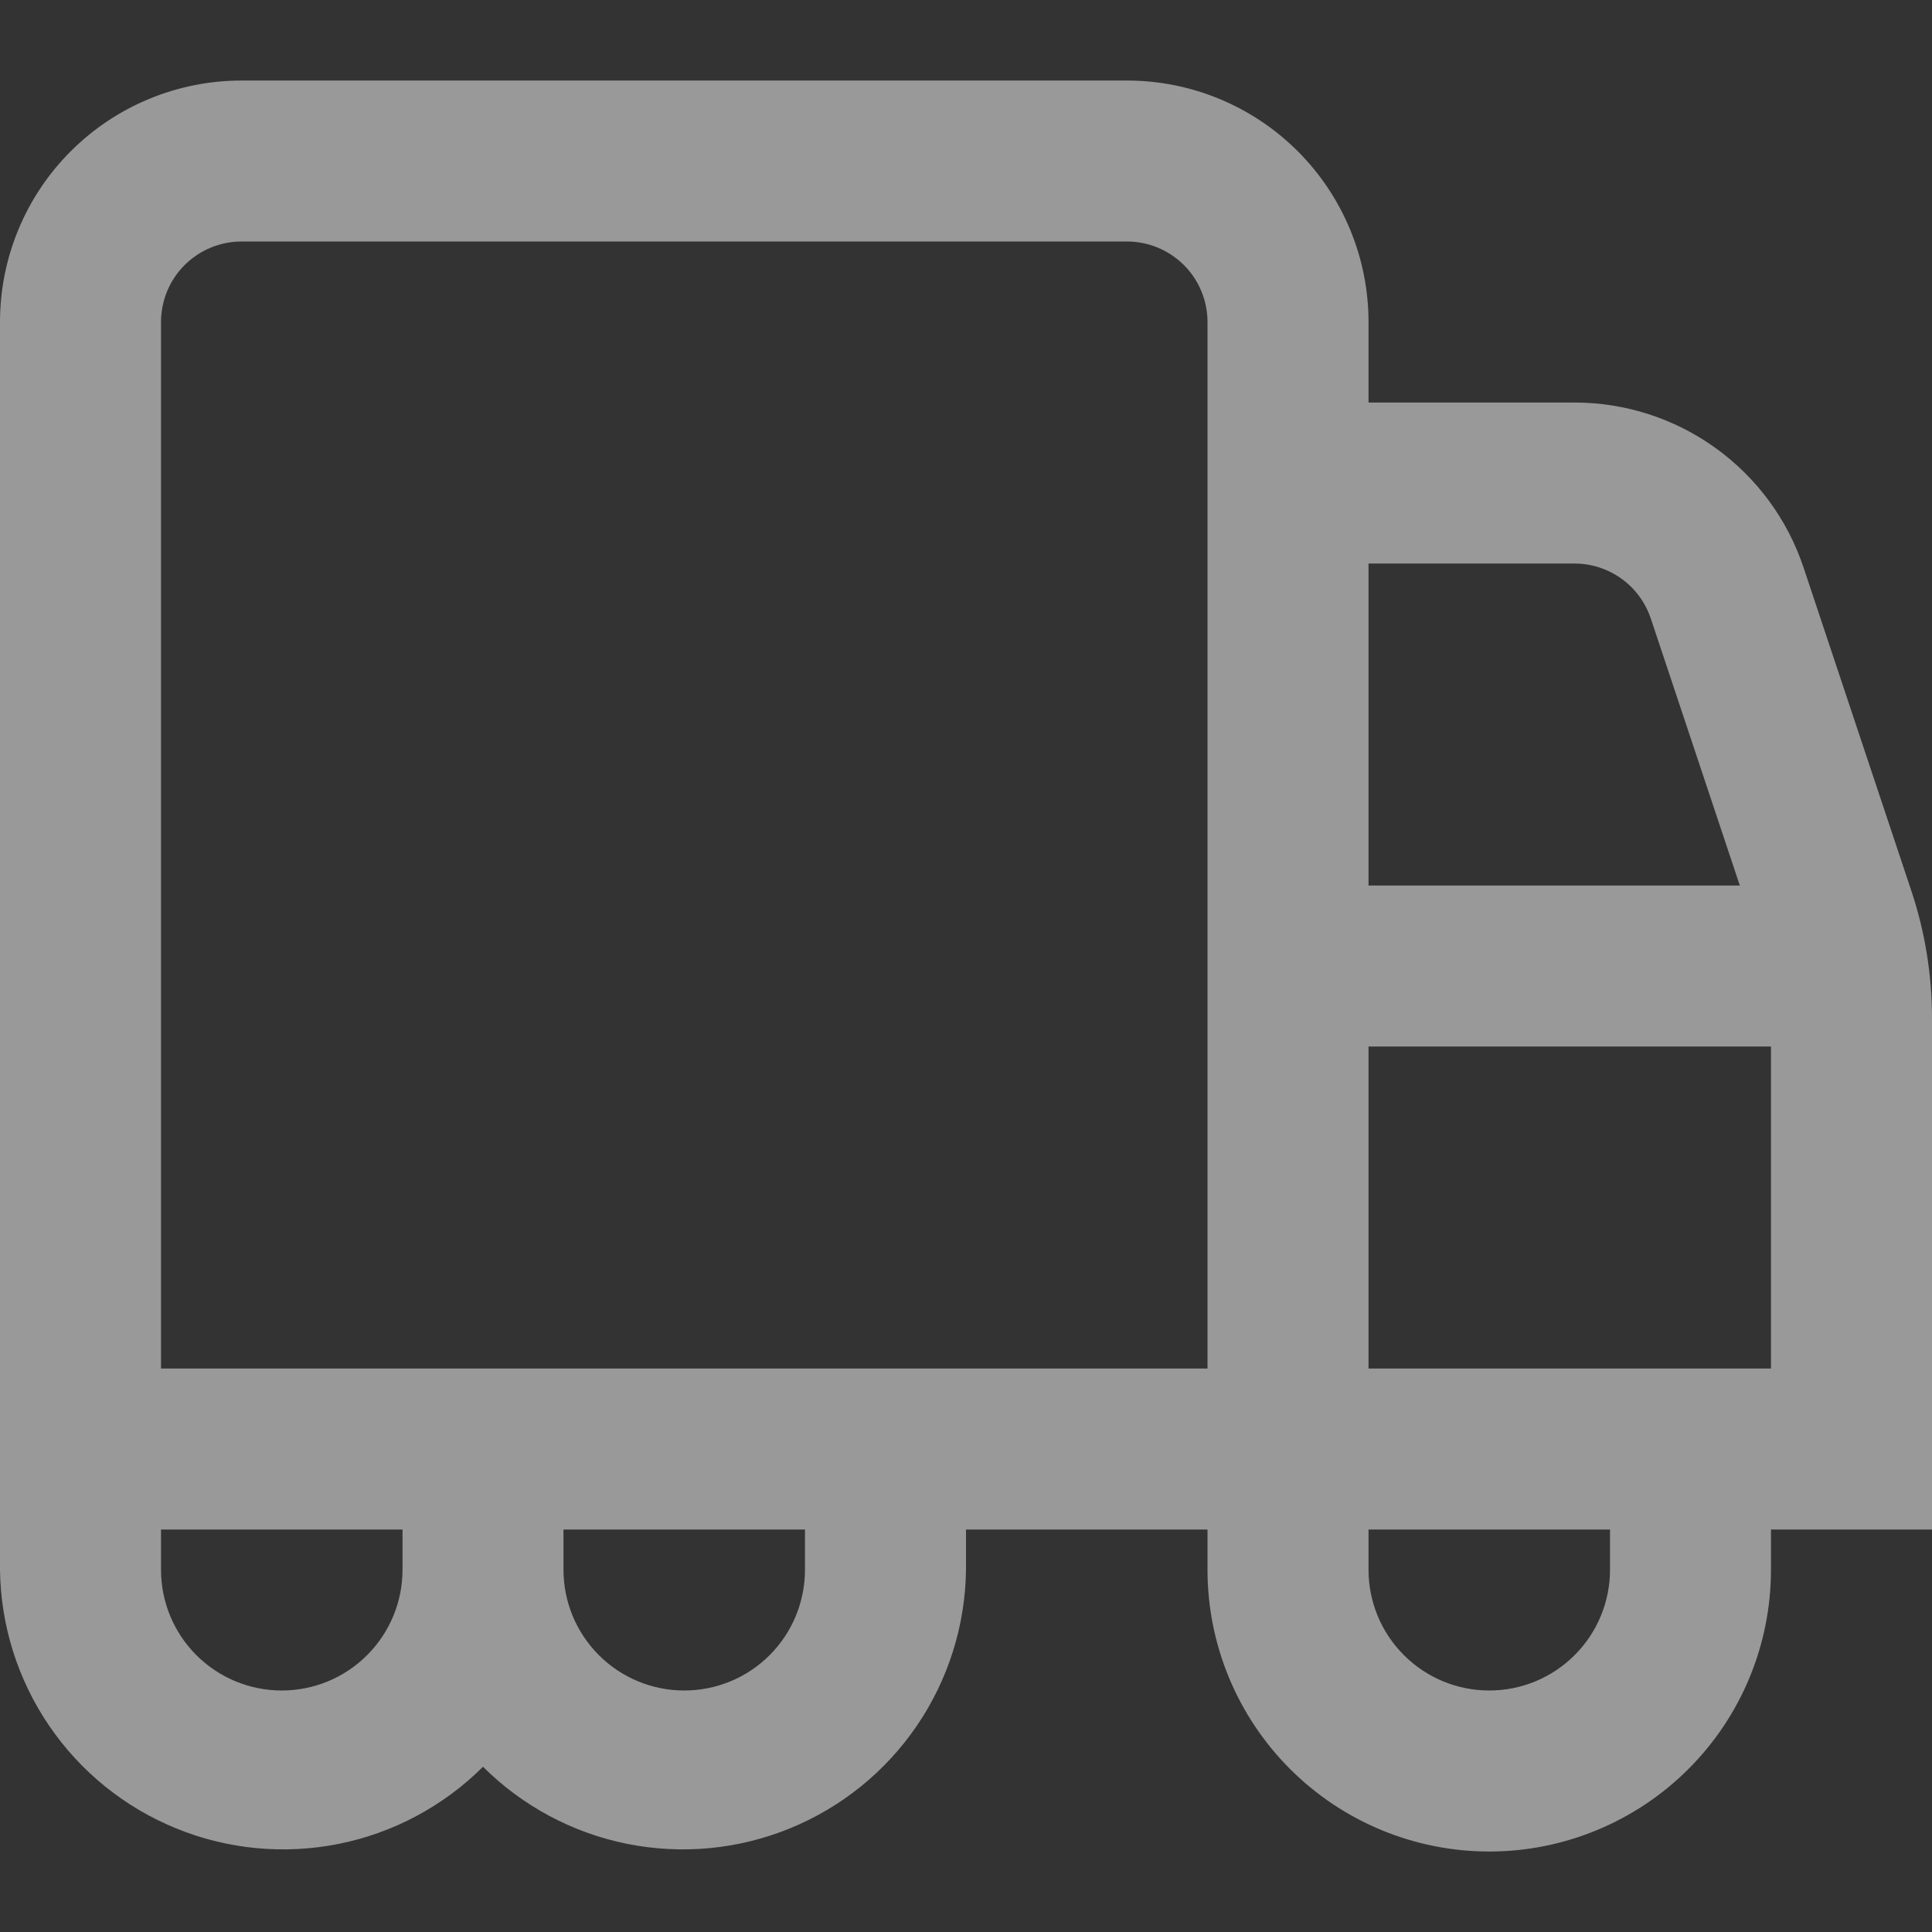 <svg width="32" height="32" viewBox="0 0 32 32" fill="none" xmlns="http://www.w3.org/2000/svg">
<rect x="0" y="0" width="32" height="32" fill="#333333" stroke="none"/>
<path d="M32 16.866C32 16.149 31.885 15.437 31.659 14.758L29.873 9.402C29.608 8.605 29.098 7.913 28.417 7.422C27.736 6.931 26.918 6.667 26.079 6.667H22.667V5.334C22.667 4.273 22.245 3.255 21.495 2.505C20.745 1.755 19.727 1.334 18.667 1.334H4C2.939 1.334 1.922 1.755 1.172 2.505C0.421 3.255 0 4.273 0 5.334L0 26C0.011 26.922 0.294 27.82 0.813 28.582C1.332 29.344 2.064 29.936 2.918 30.284C3.772 30.633 4.709 30.721 5.613 30.54C6.517 30.358 7.347 29.914 8 29.263C8.653 29.914 9.483 30.358 10.387 30.54C11.291 30.721 12.228 30.633 13.082 30.284C13.936 29.936 14.668 29.344 15.187 28.582C15.706 27.82 15.989 26.922 16 26V25.334H20V26C20 27.238 20.492 28.425 21.367 29.3C22.242 30.175 23.429 30.667 24.667 30.667C25.904 30.667 27.091 30.175 27.966 29.3C28.842 28.425 29.333 27.238 29.333 26V25.334H32V16.866ZM26.079 9.334C26.358 9.334 26.631 9.422 26.858 9.586C27.085 9.749 27.254 9.98 27.343 10.246L28.817 14.667H22.667V9.334H26.079ZM2.667 5.334C2.667 4.98 2.807 4.641 3.057 4.391C3.307 4.141 3.646 4 4 4H18.667C19.02 4 19.359 4.141 19.61 4.391C19.86 4.641 20 4.98 20 5.334V22.667H2.667V5.334ZM4.667 28C4.136 28 3.628 27.79 3.252 27.414C2.877 27.039 2.667 26.531 2.667 26V25.334H6.667V26C6.667 26.531 6.456 27.039 6.081 27.414C5.706 27.79 5.197 28 4.667 28ZM13.333 26C13.333 26.531 13.123 27.039 12.748 27.414C12.373 27.79 11.864 28 11.333 28C10.803 28 10.294 27.79 9.919 27.414C9.544 27.039 9.333 26.531 9.333 26V25.334H13.333V26ZM26.667 26C26.667 26.531 26.456 27.039 26.081 27.414C25.706 27.79 25.197 28 24.667 28C24.136 28 23.628 27.79 23.253 27.414C22.877 27.039 22.667 26.531 22.667 26V25.334H26.667V26ZM22.667 22.667V17.334H29.333V22.667H22.667Z" fill="white" fill-opacity="0.5"/>
</svg>
